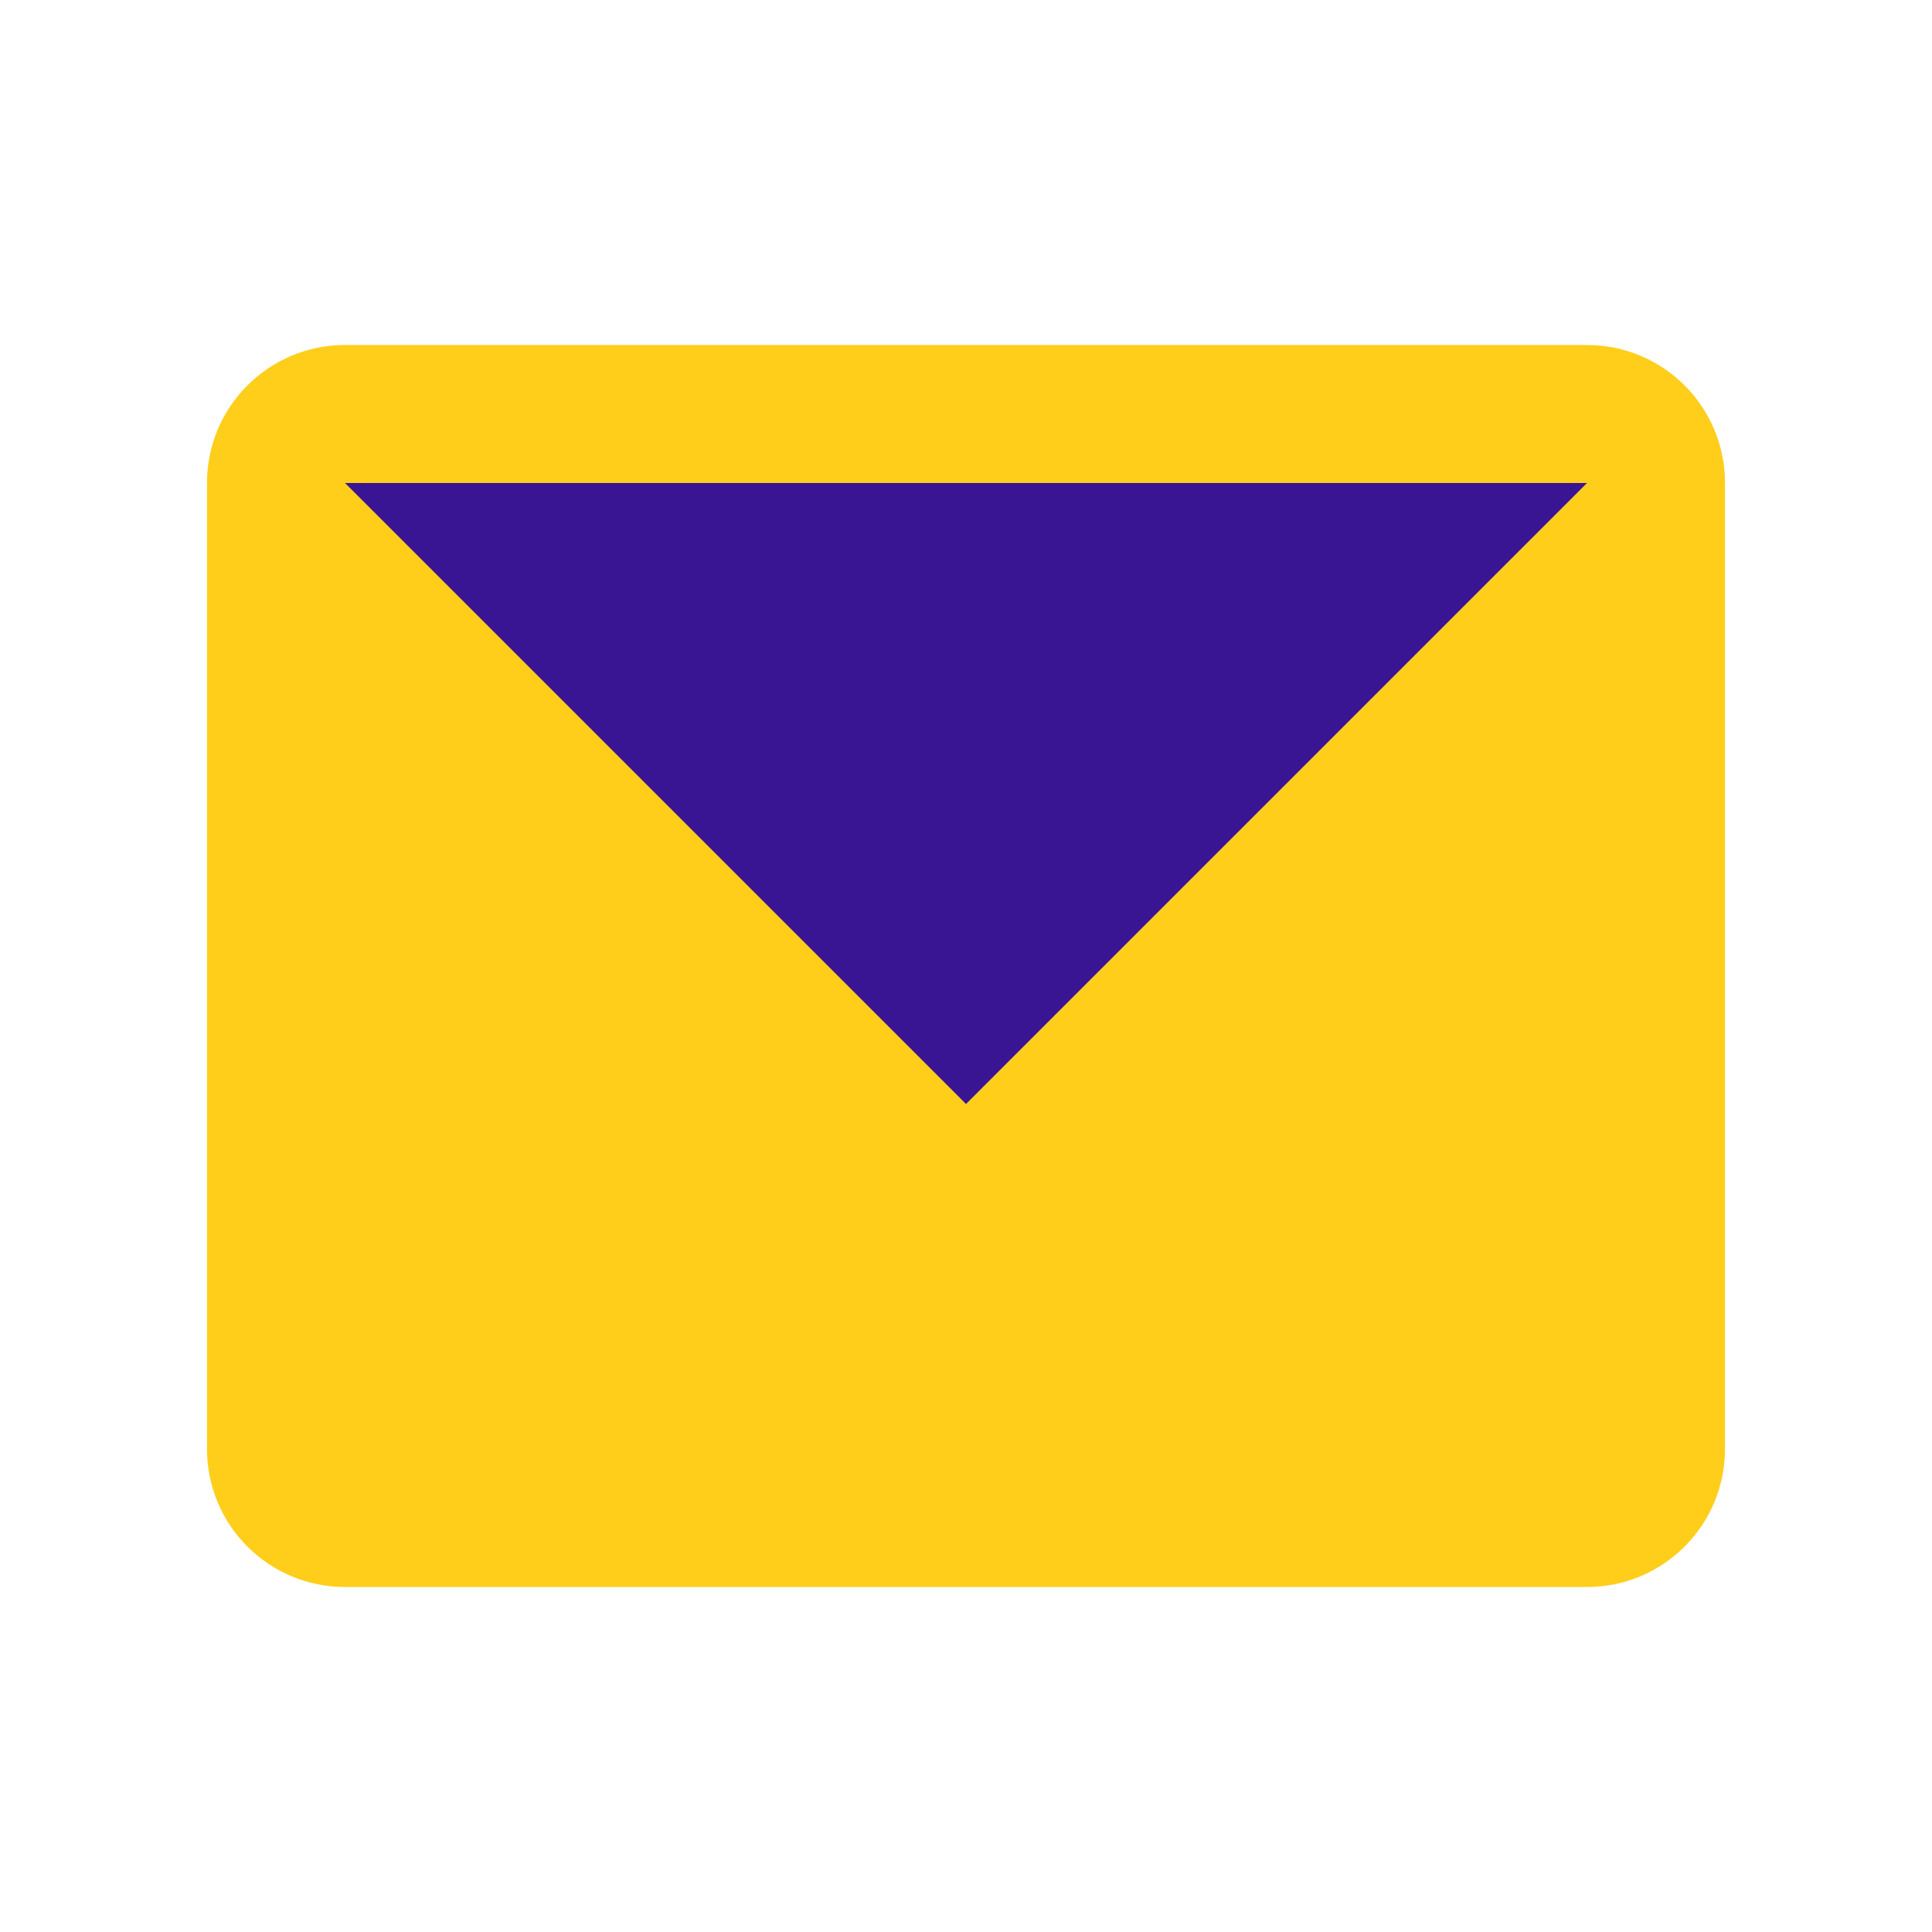 <svg width="28" height="28" viewBox="0 0 28 28" fill="none" xmlns="http://www.w3.org/2000/svg">
    <g clip-path="url(#clip0_1254_31151)">
        <path d="M23 5H5C3.895 5 3 5.895 3 7V21C3 22.105 3.895 23 5 23H23C24.105 23 25 22.105 25 21V7C25 5.895 24.105 5 23 5Z"
              fill="#FFCE1A"/>
        <path d="M14 16L5 7L23 7L14 16Z" fill="#3A1593"/>
    </g>
    <defs>
        <clipPath id="clip0_1254_31151">
            <rect width="28" height="28" fill="white"/>
        </clipPath>
    </defs>
</svg>

